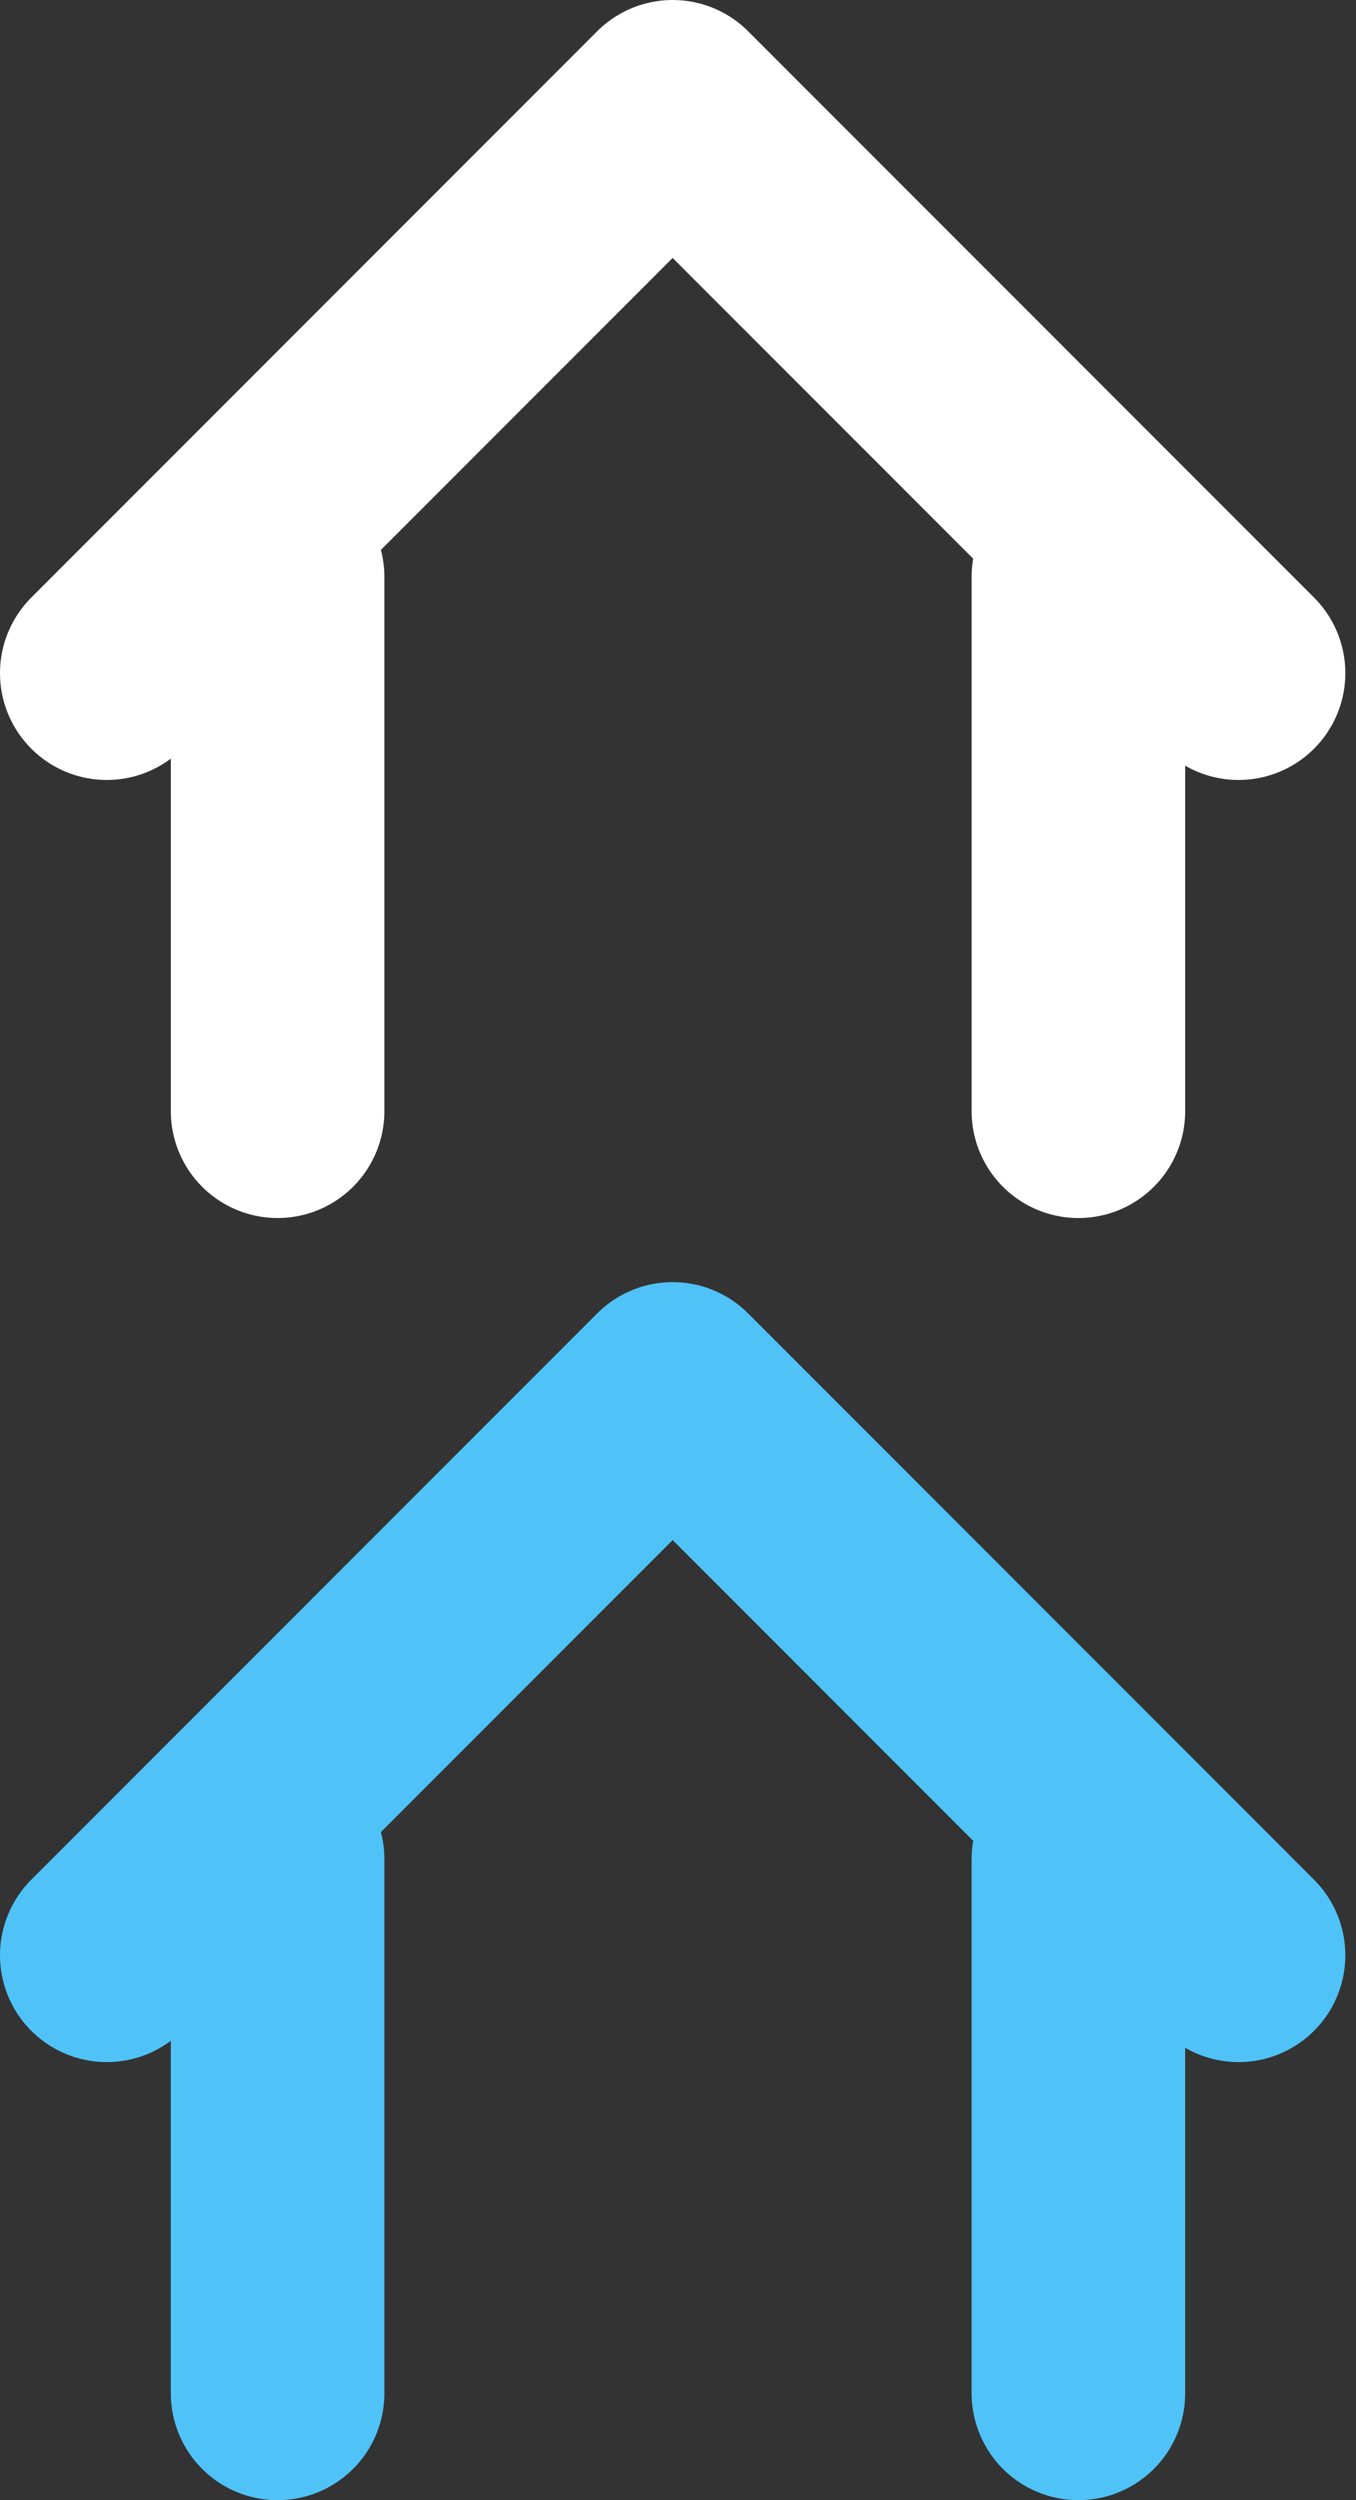 <?xml version="1.0" encoding="utf-8"?>
<!-- Generator: Adobe Illustrator 23.0.4, SVG Export Plug-In . SVG Version: 6.00 Build 0)  -->
<svg version="1.1" id="Layer_1" xmlns="http://www.w3.org/2000/svg" xmlns:xlink="http://www.w3.org/1999/xlink" x="0px" y="0px"
	 viewBox="0 0 12.7 23.4" style="enable-background:new 0 0 12.7 23.4;" xml:space="preserve">
<rect x="0" y="0" width="12.7" height="23.4" fill="#333333" stroke="none"/>
<style type="text/css">
	.st0{fill:none;stroke:#FFFFFF;stroke-width:2;stroke-linecap:round;stroke-linejoin:round;}
	.st1{fill:none;stroke:#4FC3F7;stroke-width:2;stroke-linecap:round;stroke-linejoin:round;}
</style>
<title>accommodation</title>
<g>
	<g id="Layer_1-2">
		<path class="st0" d="M10.1,5.4v5 M2.6,10.4v-5 M1,6.3L6.3,1l5.3,5.3"/>
	</g>
</g>
<g>
	<g id="Layer_1-2_1_">
		<path class="st1" d="M10.1,17.4v5 M2.6,22.4v-5 M1,18.3L6.3,13l5.3,5.3"/>
	</g>
</g>
</svg>
